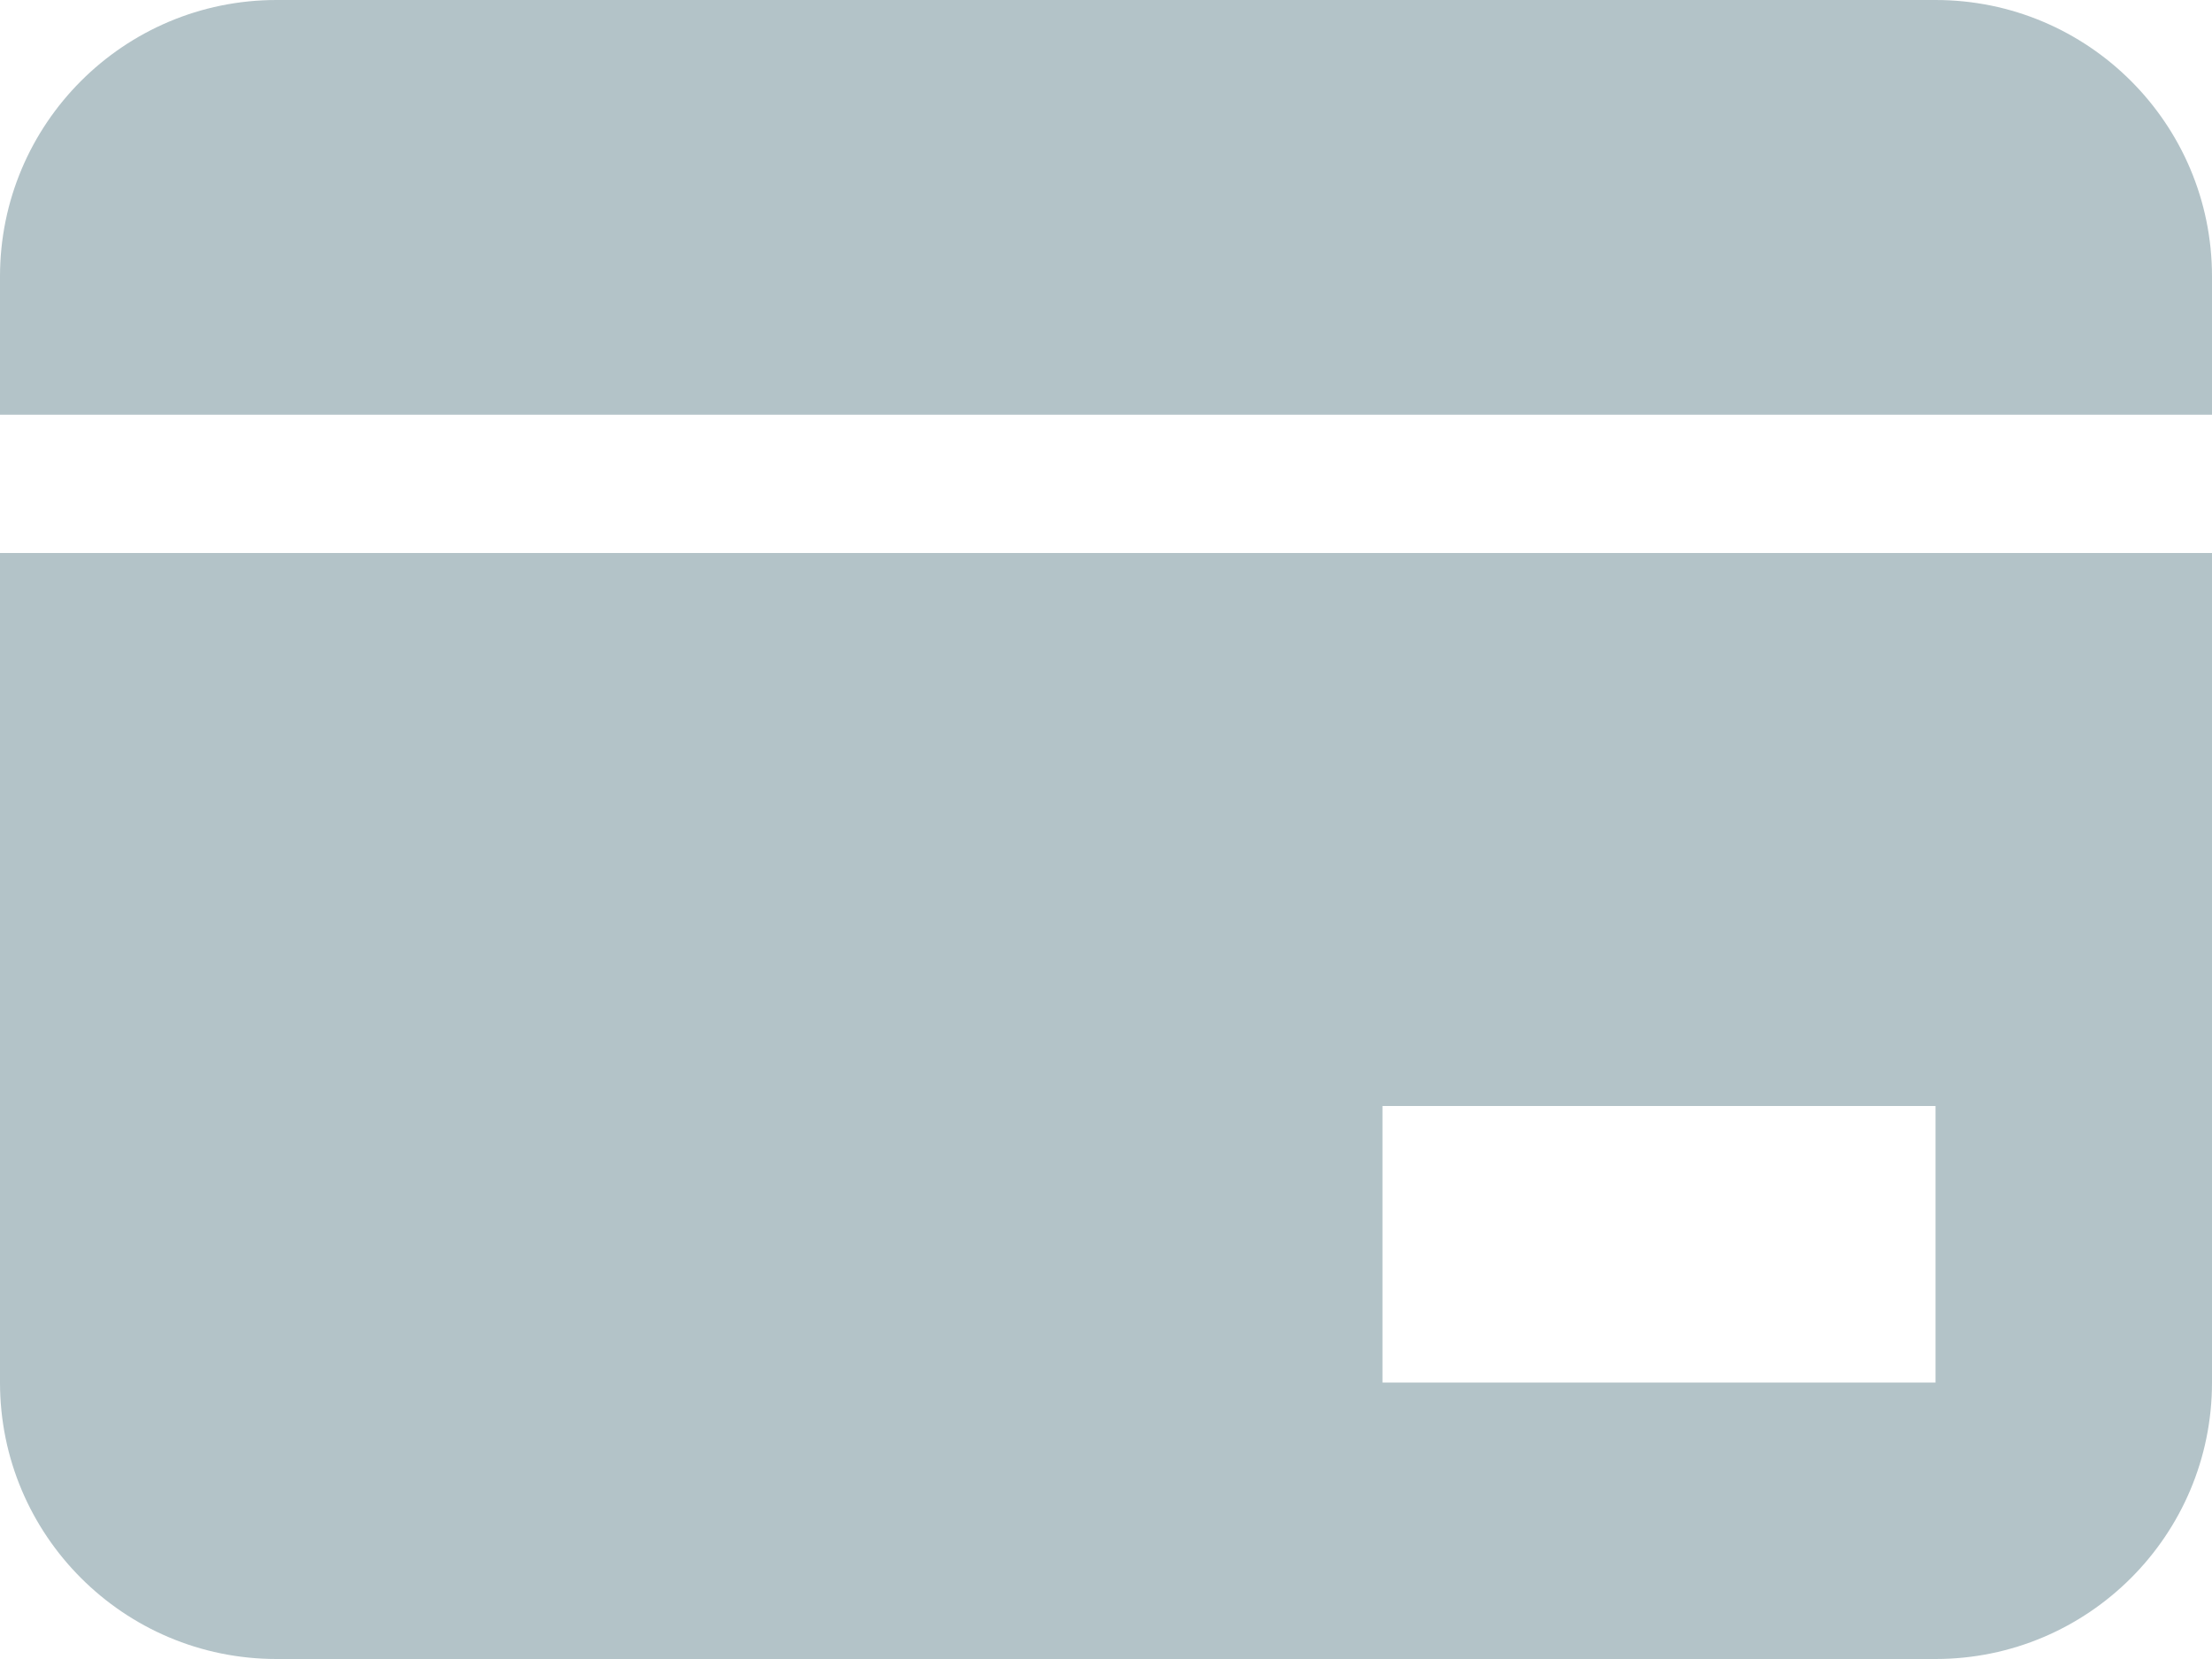 <svg width="32" height="24" viewBox="0 0 32 24" fill="none" xmlns="http://www.w3.org/2000/svg">
<path fill-rule="evenodd" clip-rule="evenodd" d="M0 4C0 1.791 1.791 0 4 0H28C30.209 0 32 1.791 32 4V6H0V4ZM0 8H32V20C32 22.209 30.209 24 28 24H4C1.791 24 0 22.209 0 20V8ZM28 16H20V20H28V16Z" fill="#B3C3C8"/>
</svg>
